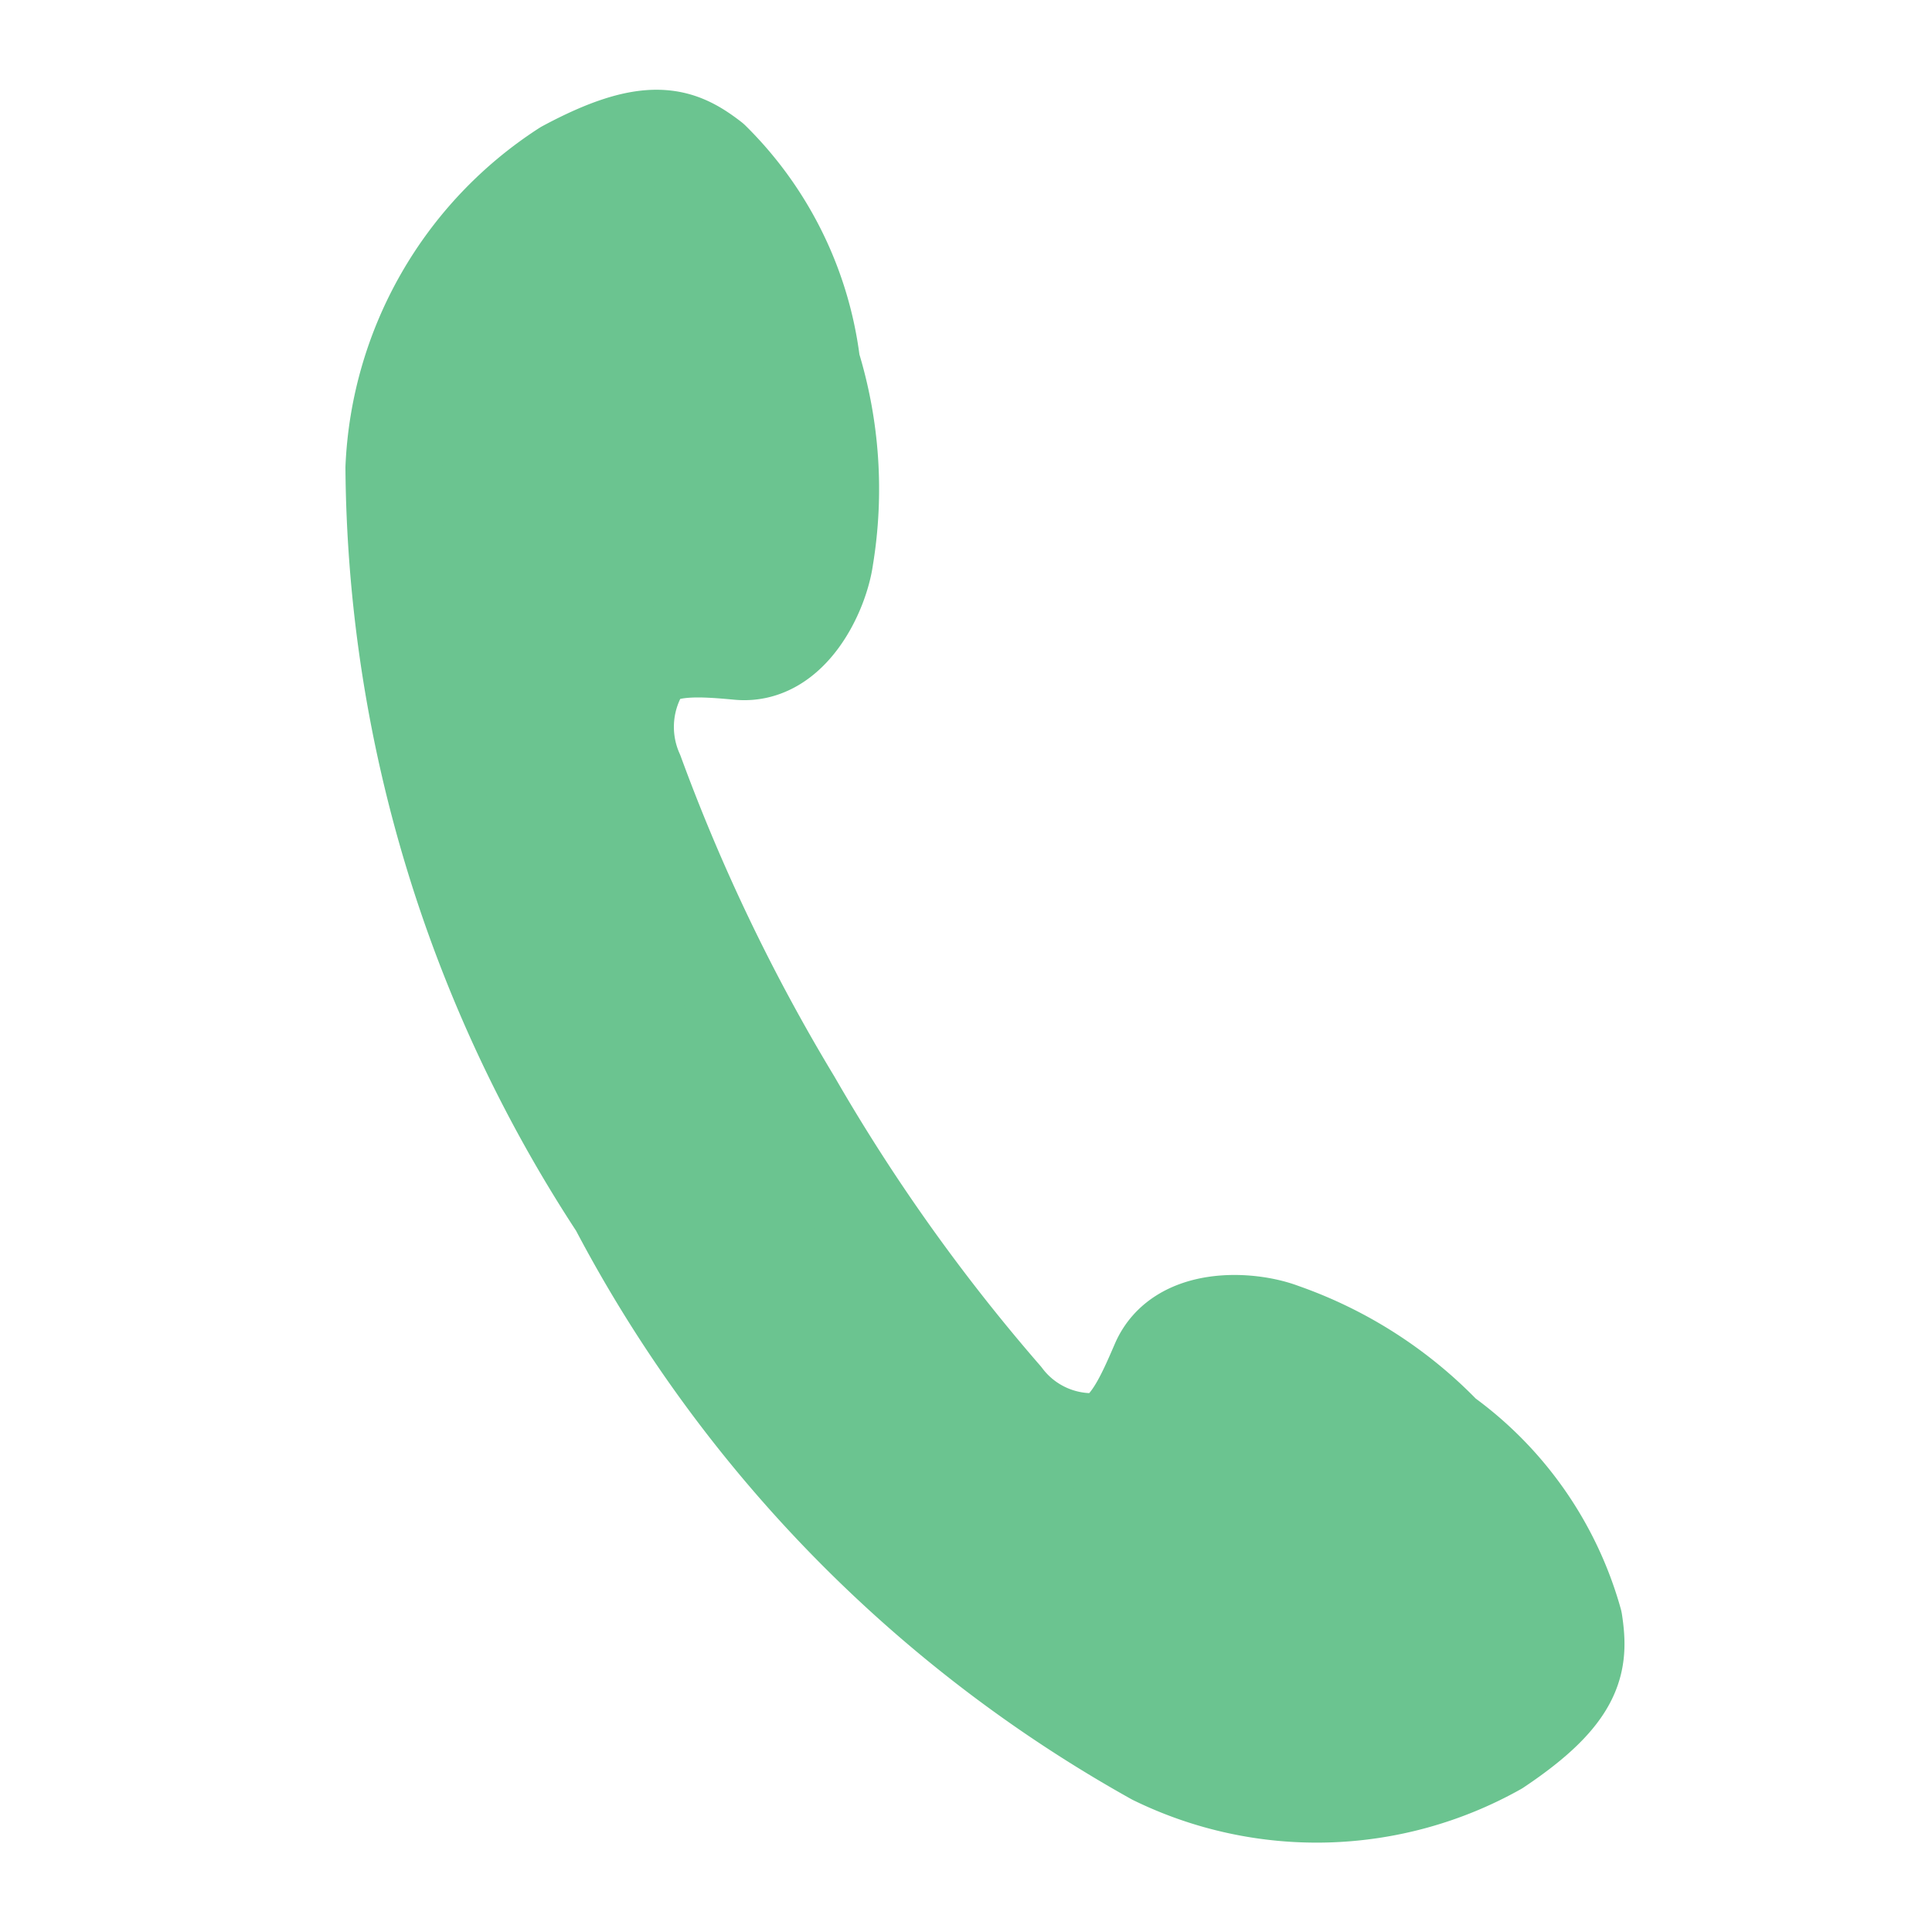 <svg xmlns="http://www.w3.org/2000/svg" width="20" height="20" viewBox="0 0 20 20">
  <g id="グループ_948" data-name="グループ 948" transform="translate(-33 -384)">
    <g id="グループ_820" data-name="グループ 820" transform="translate(37.071 385.429)">
      <path id="パス_348" data-name="パス 348" d="M.661,4.071a14.131,14.131,0,0,0,2.319,7.644,13.956,13.956,0,0,0,5.558,5.7,3.816,3.816,0,0,0,3.543-.1c.824-.551.864-.883.8-1.3a3.562,3.562,0,0,0-1.348-1.93,4.289,4.289,0,0,0-1.677-1.075c-.336-.128-1.057-.169-1.271.327-.148.342-.311.725-.585.808a1.145,1.145,0,0,1-1.025-.453,19.548,19.548,0,0,1-2.182-3.064A19.624,19.624,0,0,1,3.163,7.231a1.172,1.172,0,0,1,.093-1.125c.2-.2.614-.166.983-.132.532.045.838-.616.888-.972a4.366,4.366,0,0,0-.136-2A3.58,3.58,0,0,0,3.952.885C3.619.628,3.31.505,2.437.974A3.887,3.887,0,0,0,.661,4.071Z" transform="translate(-0.656 -0.657)" fill="#6bc490" stroke="#6bc490" stroke-linecap="round" stroke-linejoin="round" stroke-width="1"/>
    </g>
    <rect id="長方形_2275" data-name="長方形 2275" width="20" height="20" transform="translate(33 384)" fill="none"/>
  </g>
</svg>
